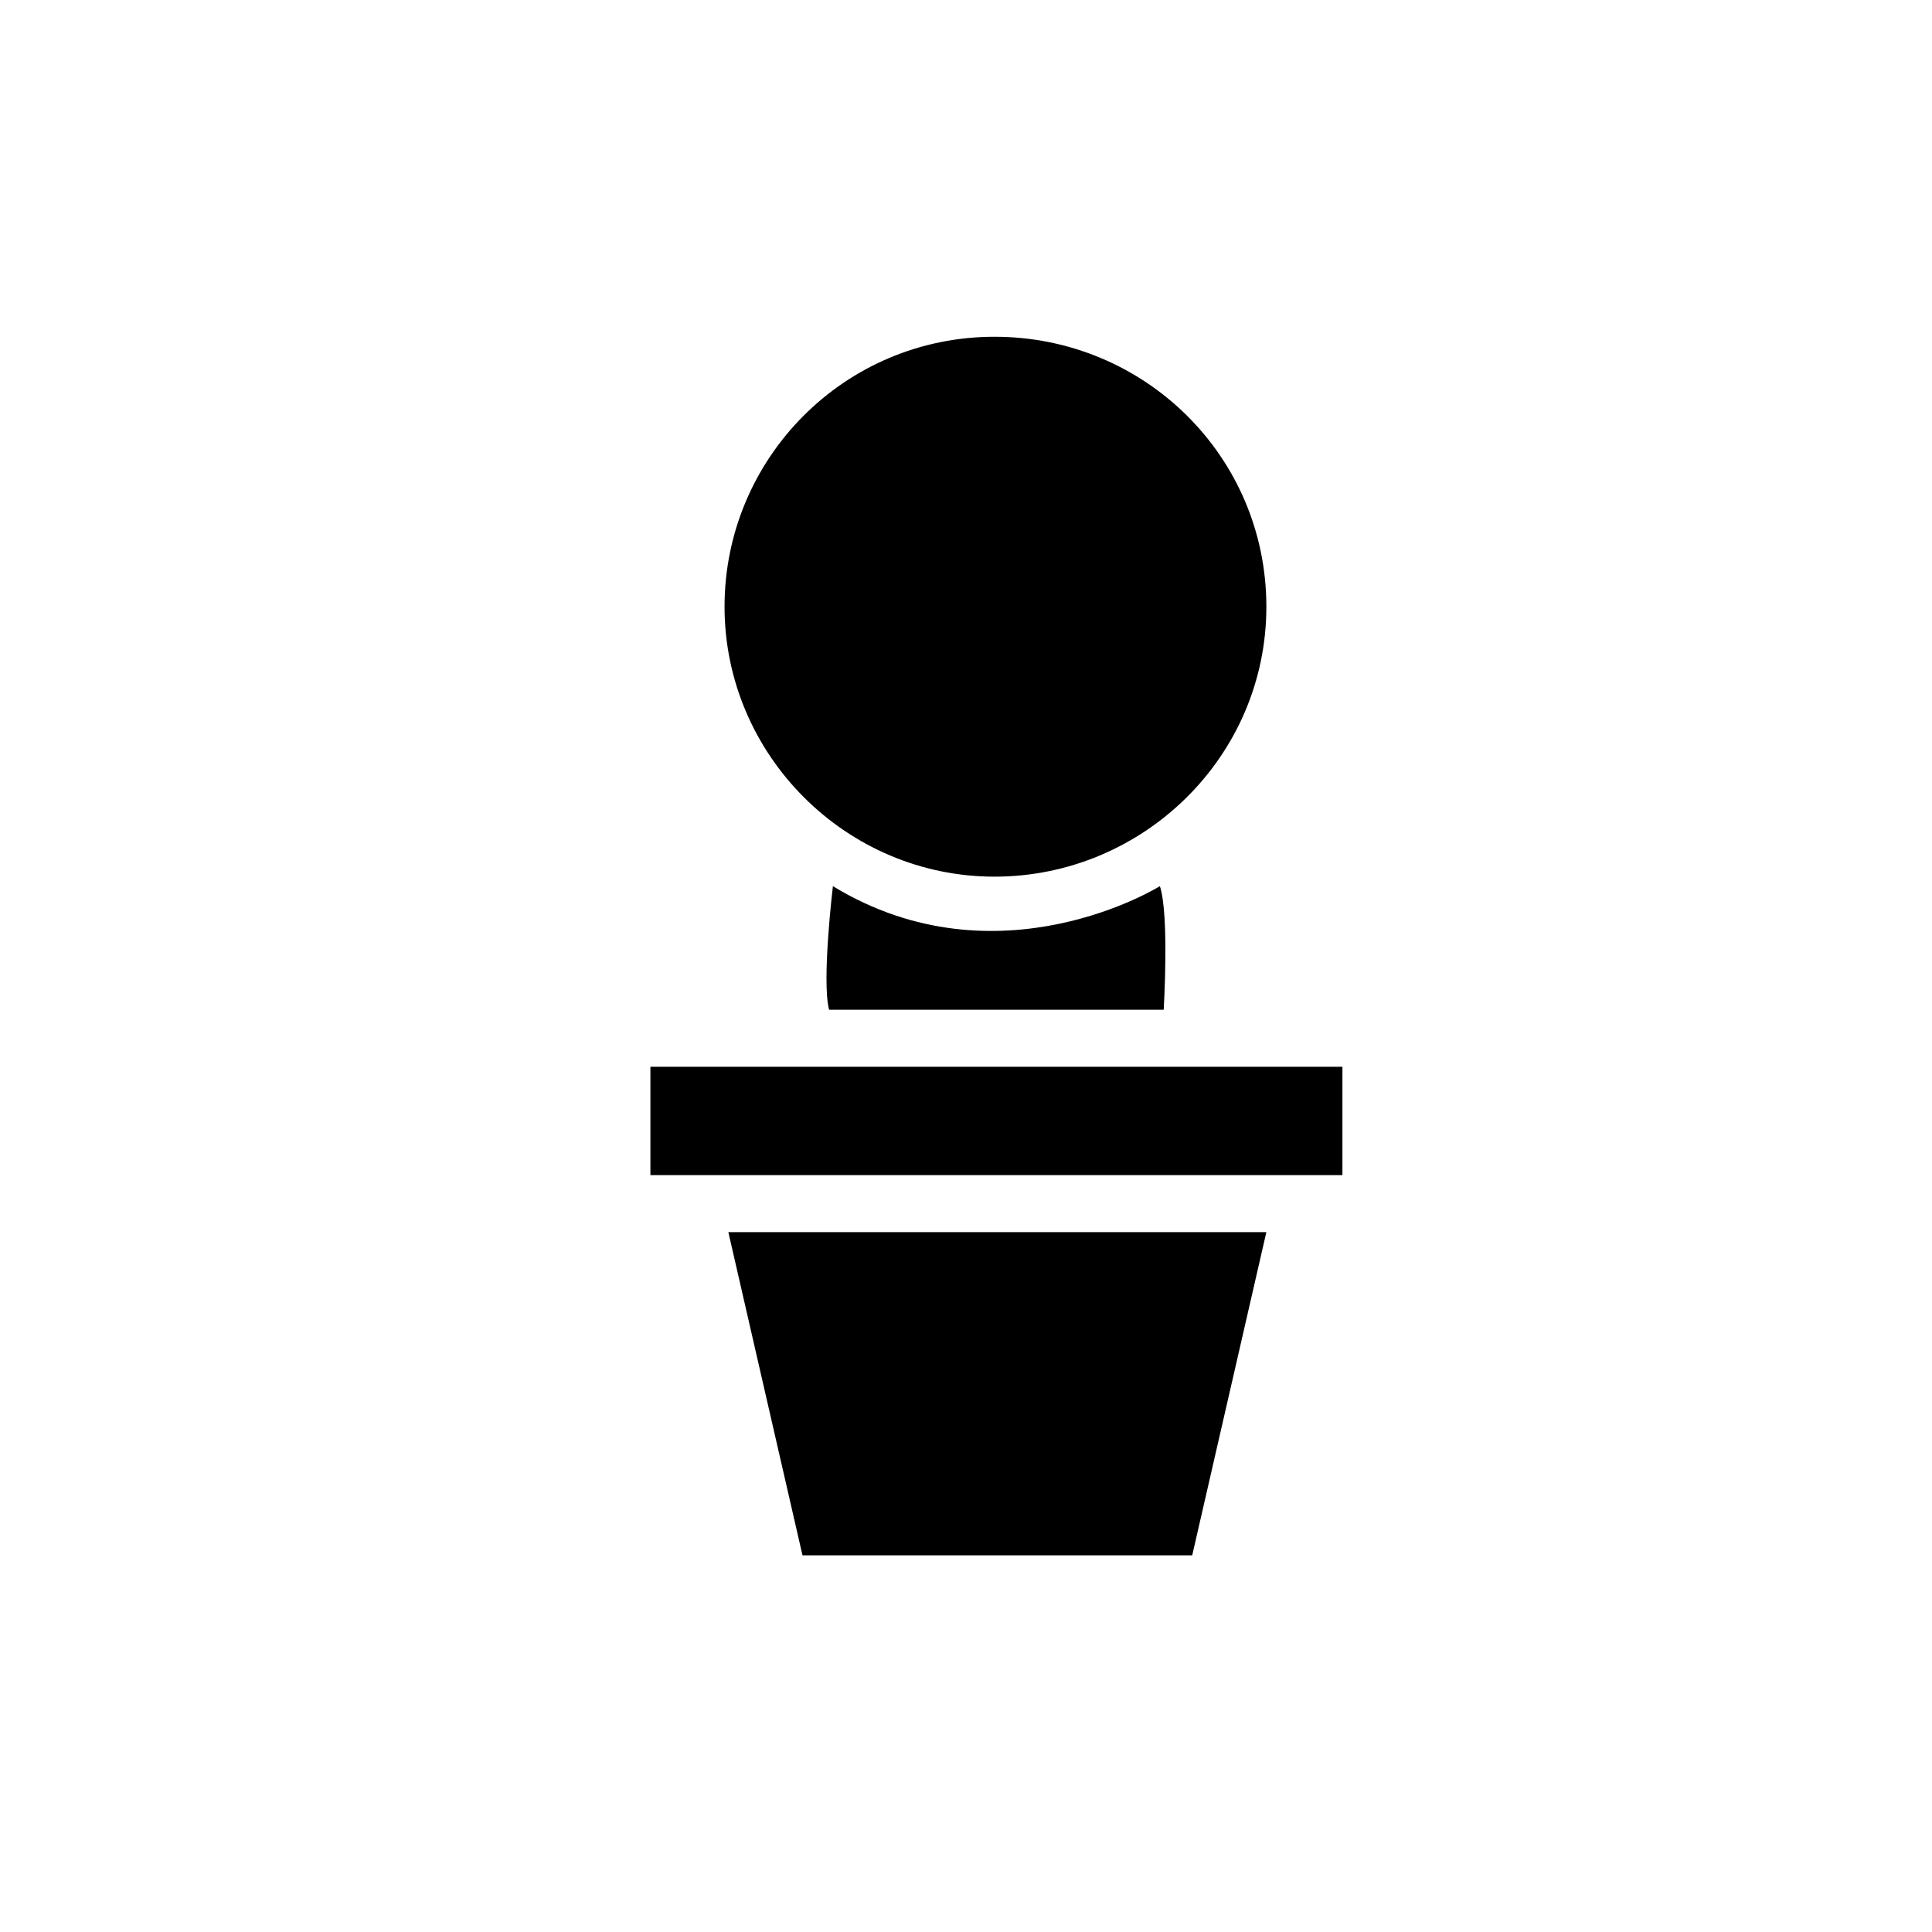 <?xml version="1.0" encoding="UTF-8"?>
<!-- Uploaded to: ICON Repo, www.svgrepo.com, Generator: ICON Repo Mixer Tools -->
<svg fill="#000000" width="800px" height="800px" version="1.1" viewBox="144 144 512 512" xmlns="http://www.w3.org/2000/svg">
 <path d="m363.72 411.59h88.672s1.512-25.191-1.008-32.746c0 0-42.824 26.703-86.656 0 0 0-3.019 25.188-1.008 32.746zm-47.355 15.113v28.719h183.39v-28.719zm20.656 43.832 19.648 85.648h103.28l19.648-85.648h-142.58zm70.531-237.29c-39.801 0-71.539 32.242-71.539 71.539s32.242 71.539 71.539 71.539c39.297 0.004 72.047-31.738 72.047-71.539 0-39.801-32.246-71.539-72.047-71.539z"/>
</svg>